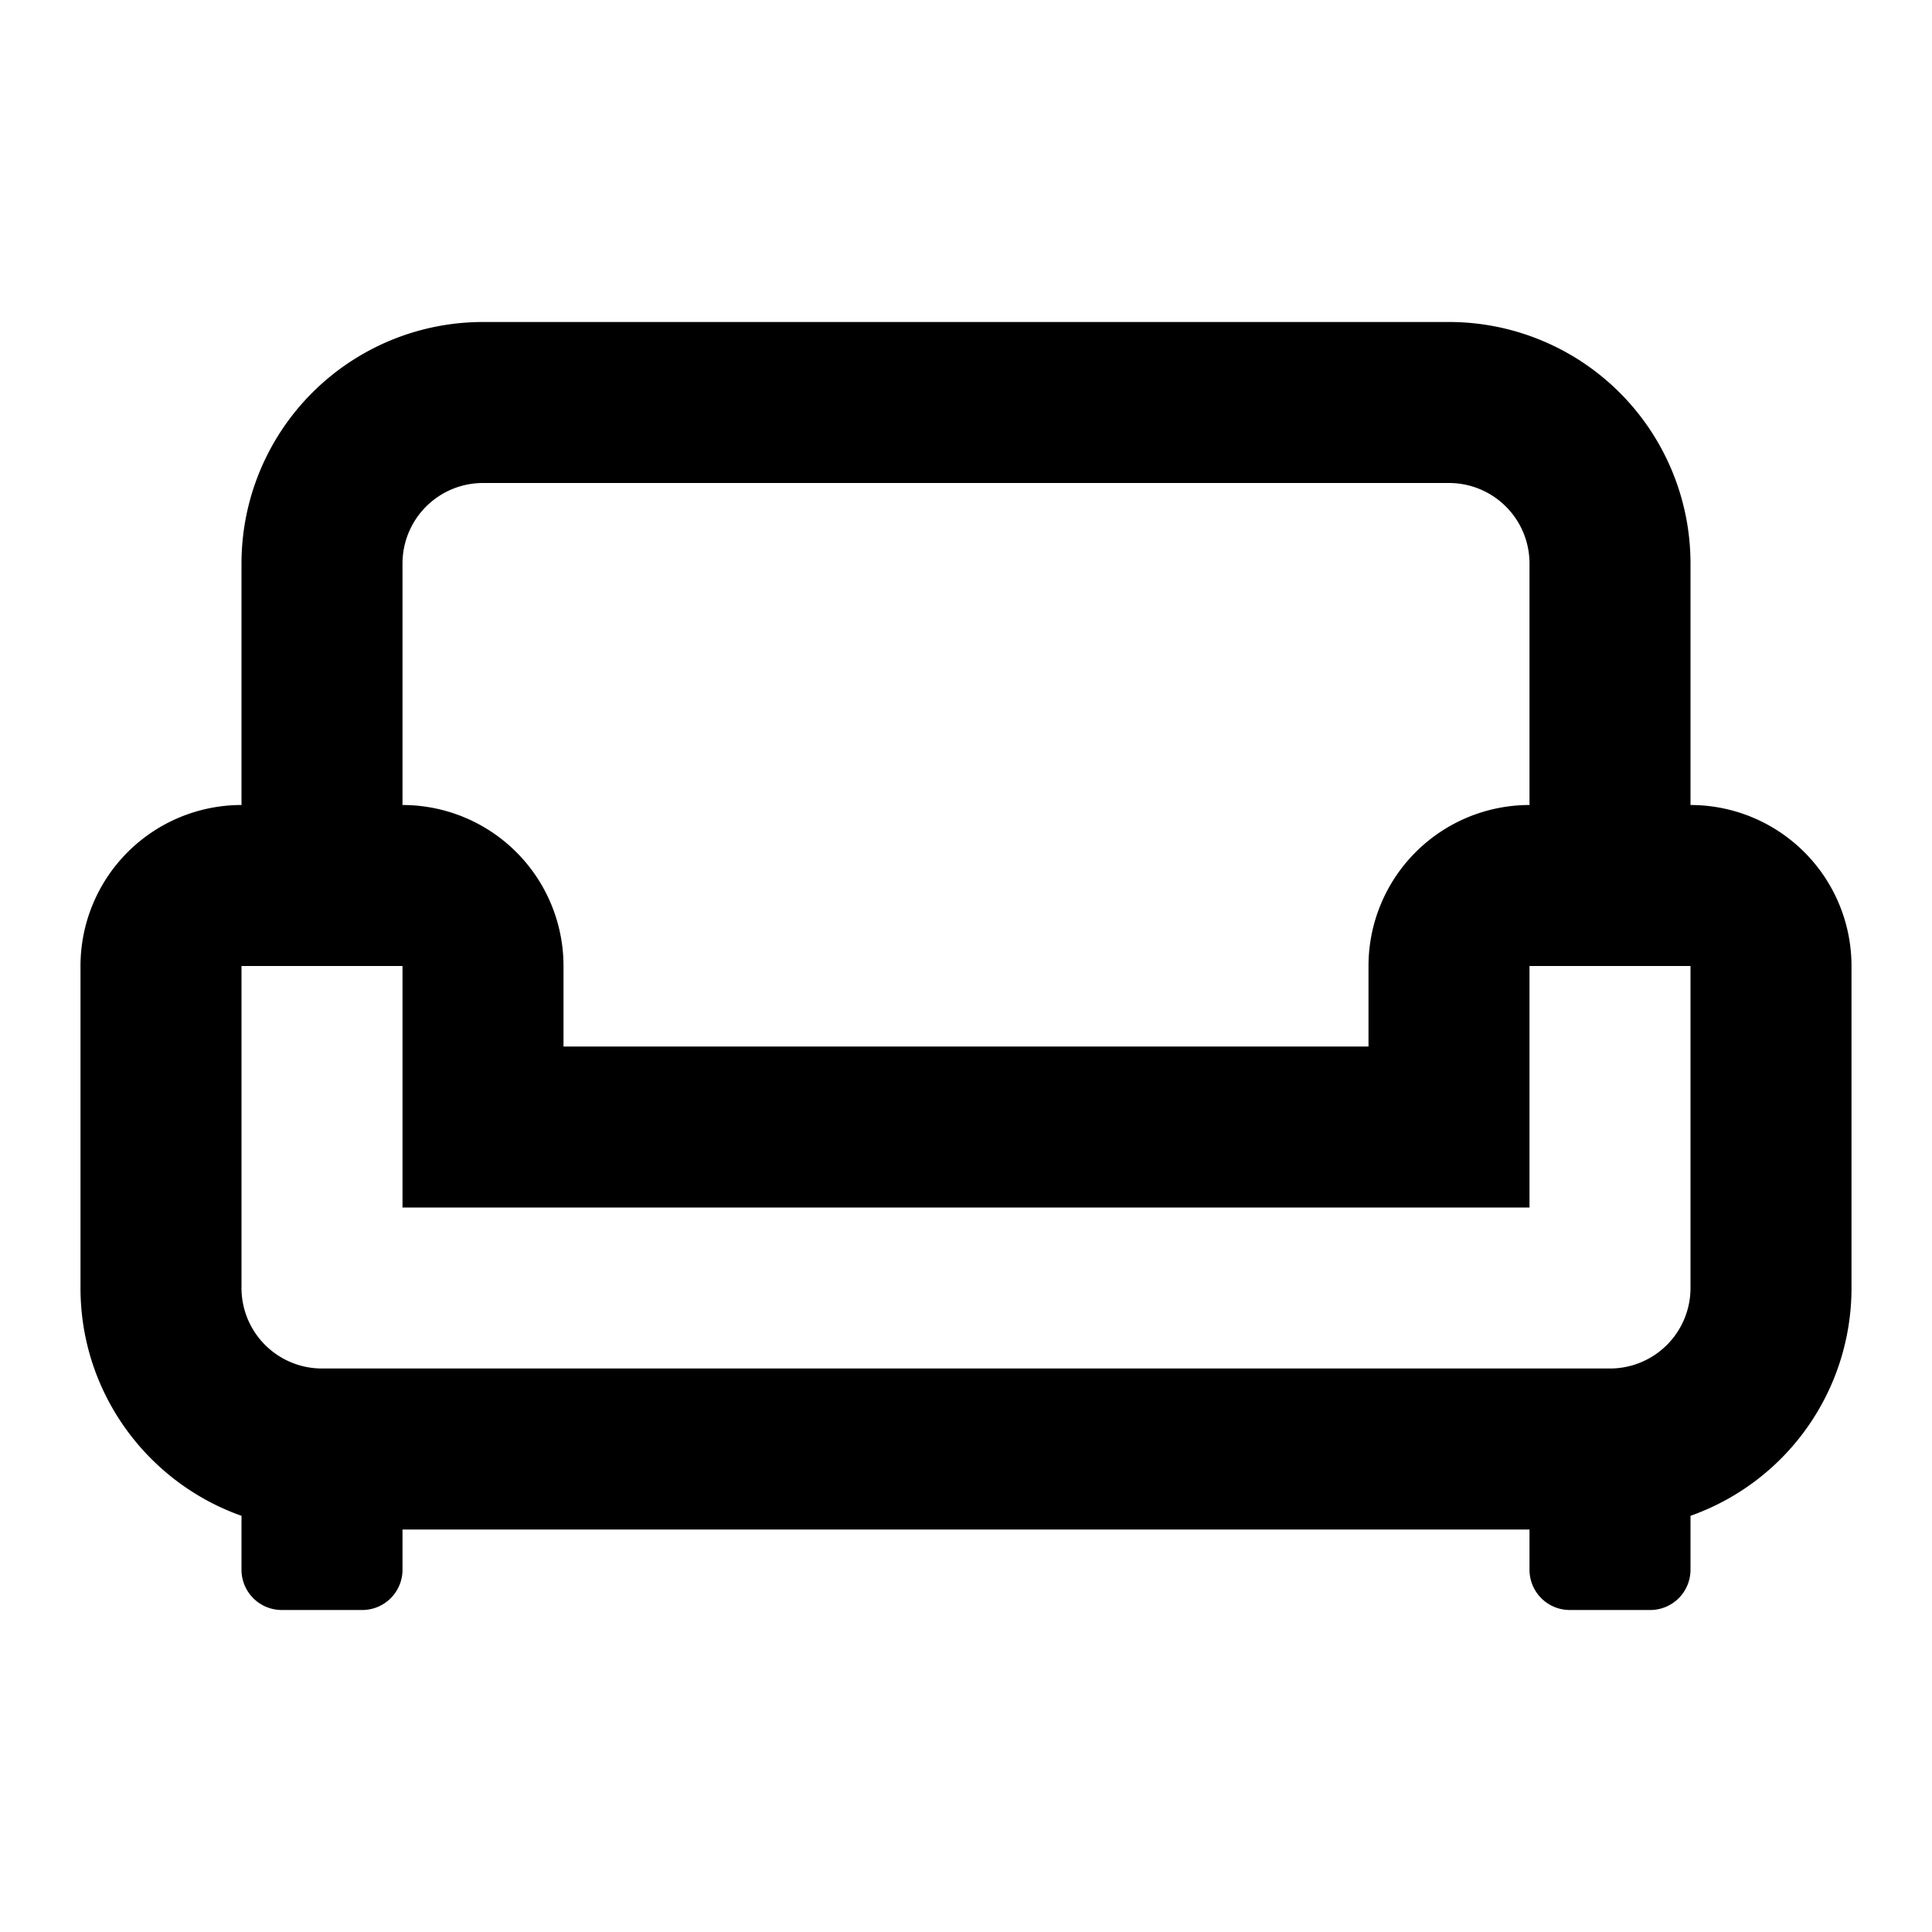 <?xml version="1.0" encoding="UTF-8"?>
<svg xmlns="http://www.w3.org/2000/svg" xmlns:xlink="http://www.w3.org/1999/xlink" class="uitk-icon uitk-spacing uitk-spacing-padding-inlineend-two" aria-hidden="true" viewBox="0 0 24 24">
  <path fill-rule="evenodd" d="M6 4a3 3 0 0 0-3 3v3a2 2 0 0 0-2 2v4c0 1.306.835 2.418 2 2.83v.67a.5.5 0 0 0 .5.5h1a.5.5 0 0 0 .5-.5V19h14v.5a.5.5 0 0 0 .5.5h1a.5.5 0 0 0 .5-.5v-.67A3.001 3.001 0 0 0 23 16v-4a2 2 0 0 0-2-2V7a3 3 0 0 0-3-3H6zm13 6V7a1 1 0 0 0-1-1H6a1 1 0 0 0-1 1v3a2 2 0 0 1 2 2v1h10v-1a2 2 0 0 1 2-2zM3 12h2v3h14v-3h2v4a1 1 0 0 1-1 1H4a1 1 0 0 1-1-1v-4z" clip-rule="evenodd"></path>
</svg>
